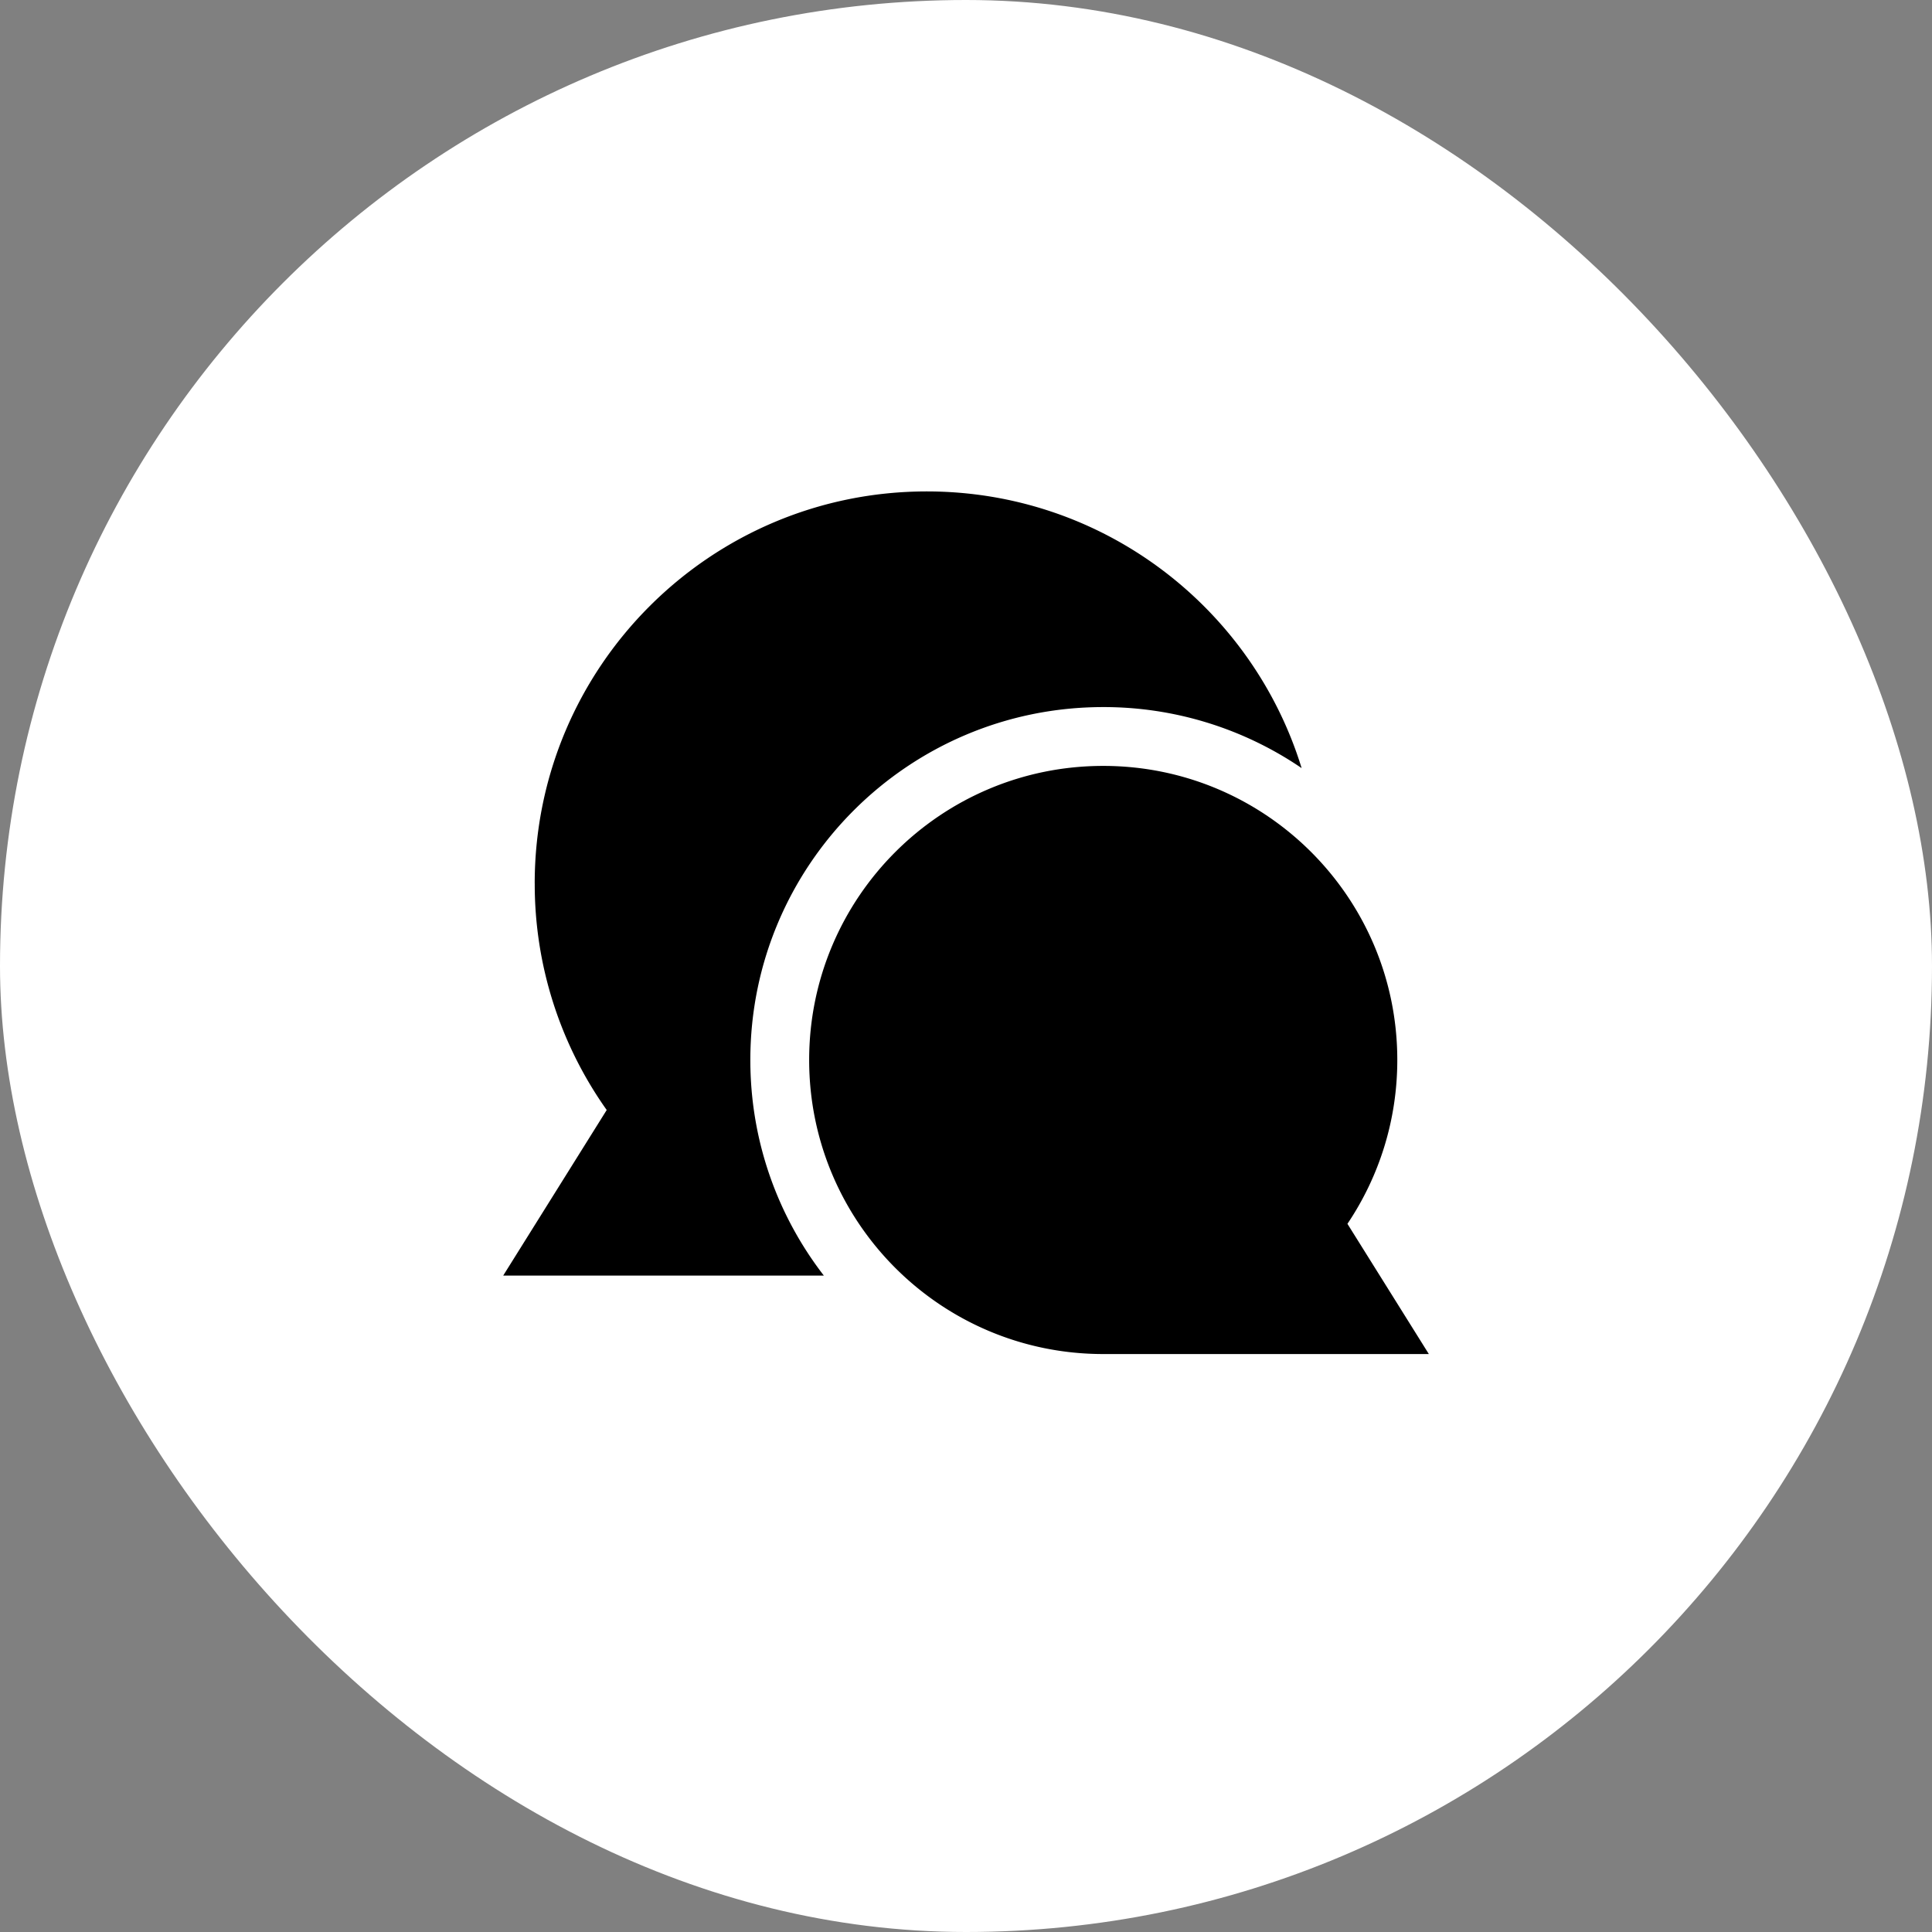 <svg xmlns="http://www.w3.org/2000/svg" width="67" height="67" fill="none"><rect width="100%" height="100%" fill="#808080" stroke="none"/><rect width="67" height="67" rx="33.5" fill="#fff"/><path fill-rule="evenodd" clip-rule="evenodd" d="M18.543 30.64c0-7.51 6.088-13.598 13.597-13.598 6.117 0 11.29 4.039 12.999 9.595a12.181 12.181 0 0 0-6.88-2.116c-6.759 0-12.238 5.48-12.238 12.238 0 2.816.952 5.41 2.55 7.478H17.45l3.59-5.743a13.54 13.54 0 0 1-2.496-7.854Zm9.518 6.119c0-5.632 4.566-10.198 10.198-10.198 5.632 0 10.198 4.566 10.198 10.198 0 2.102-.637 4.058-1.729 5.682l2.823 4.516H38.259c-5.632 0-10.198-4.566-10.198-10.198Z" fill="#000"/></svg>